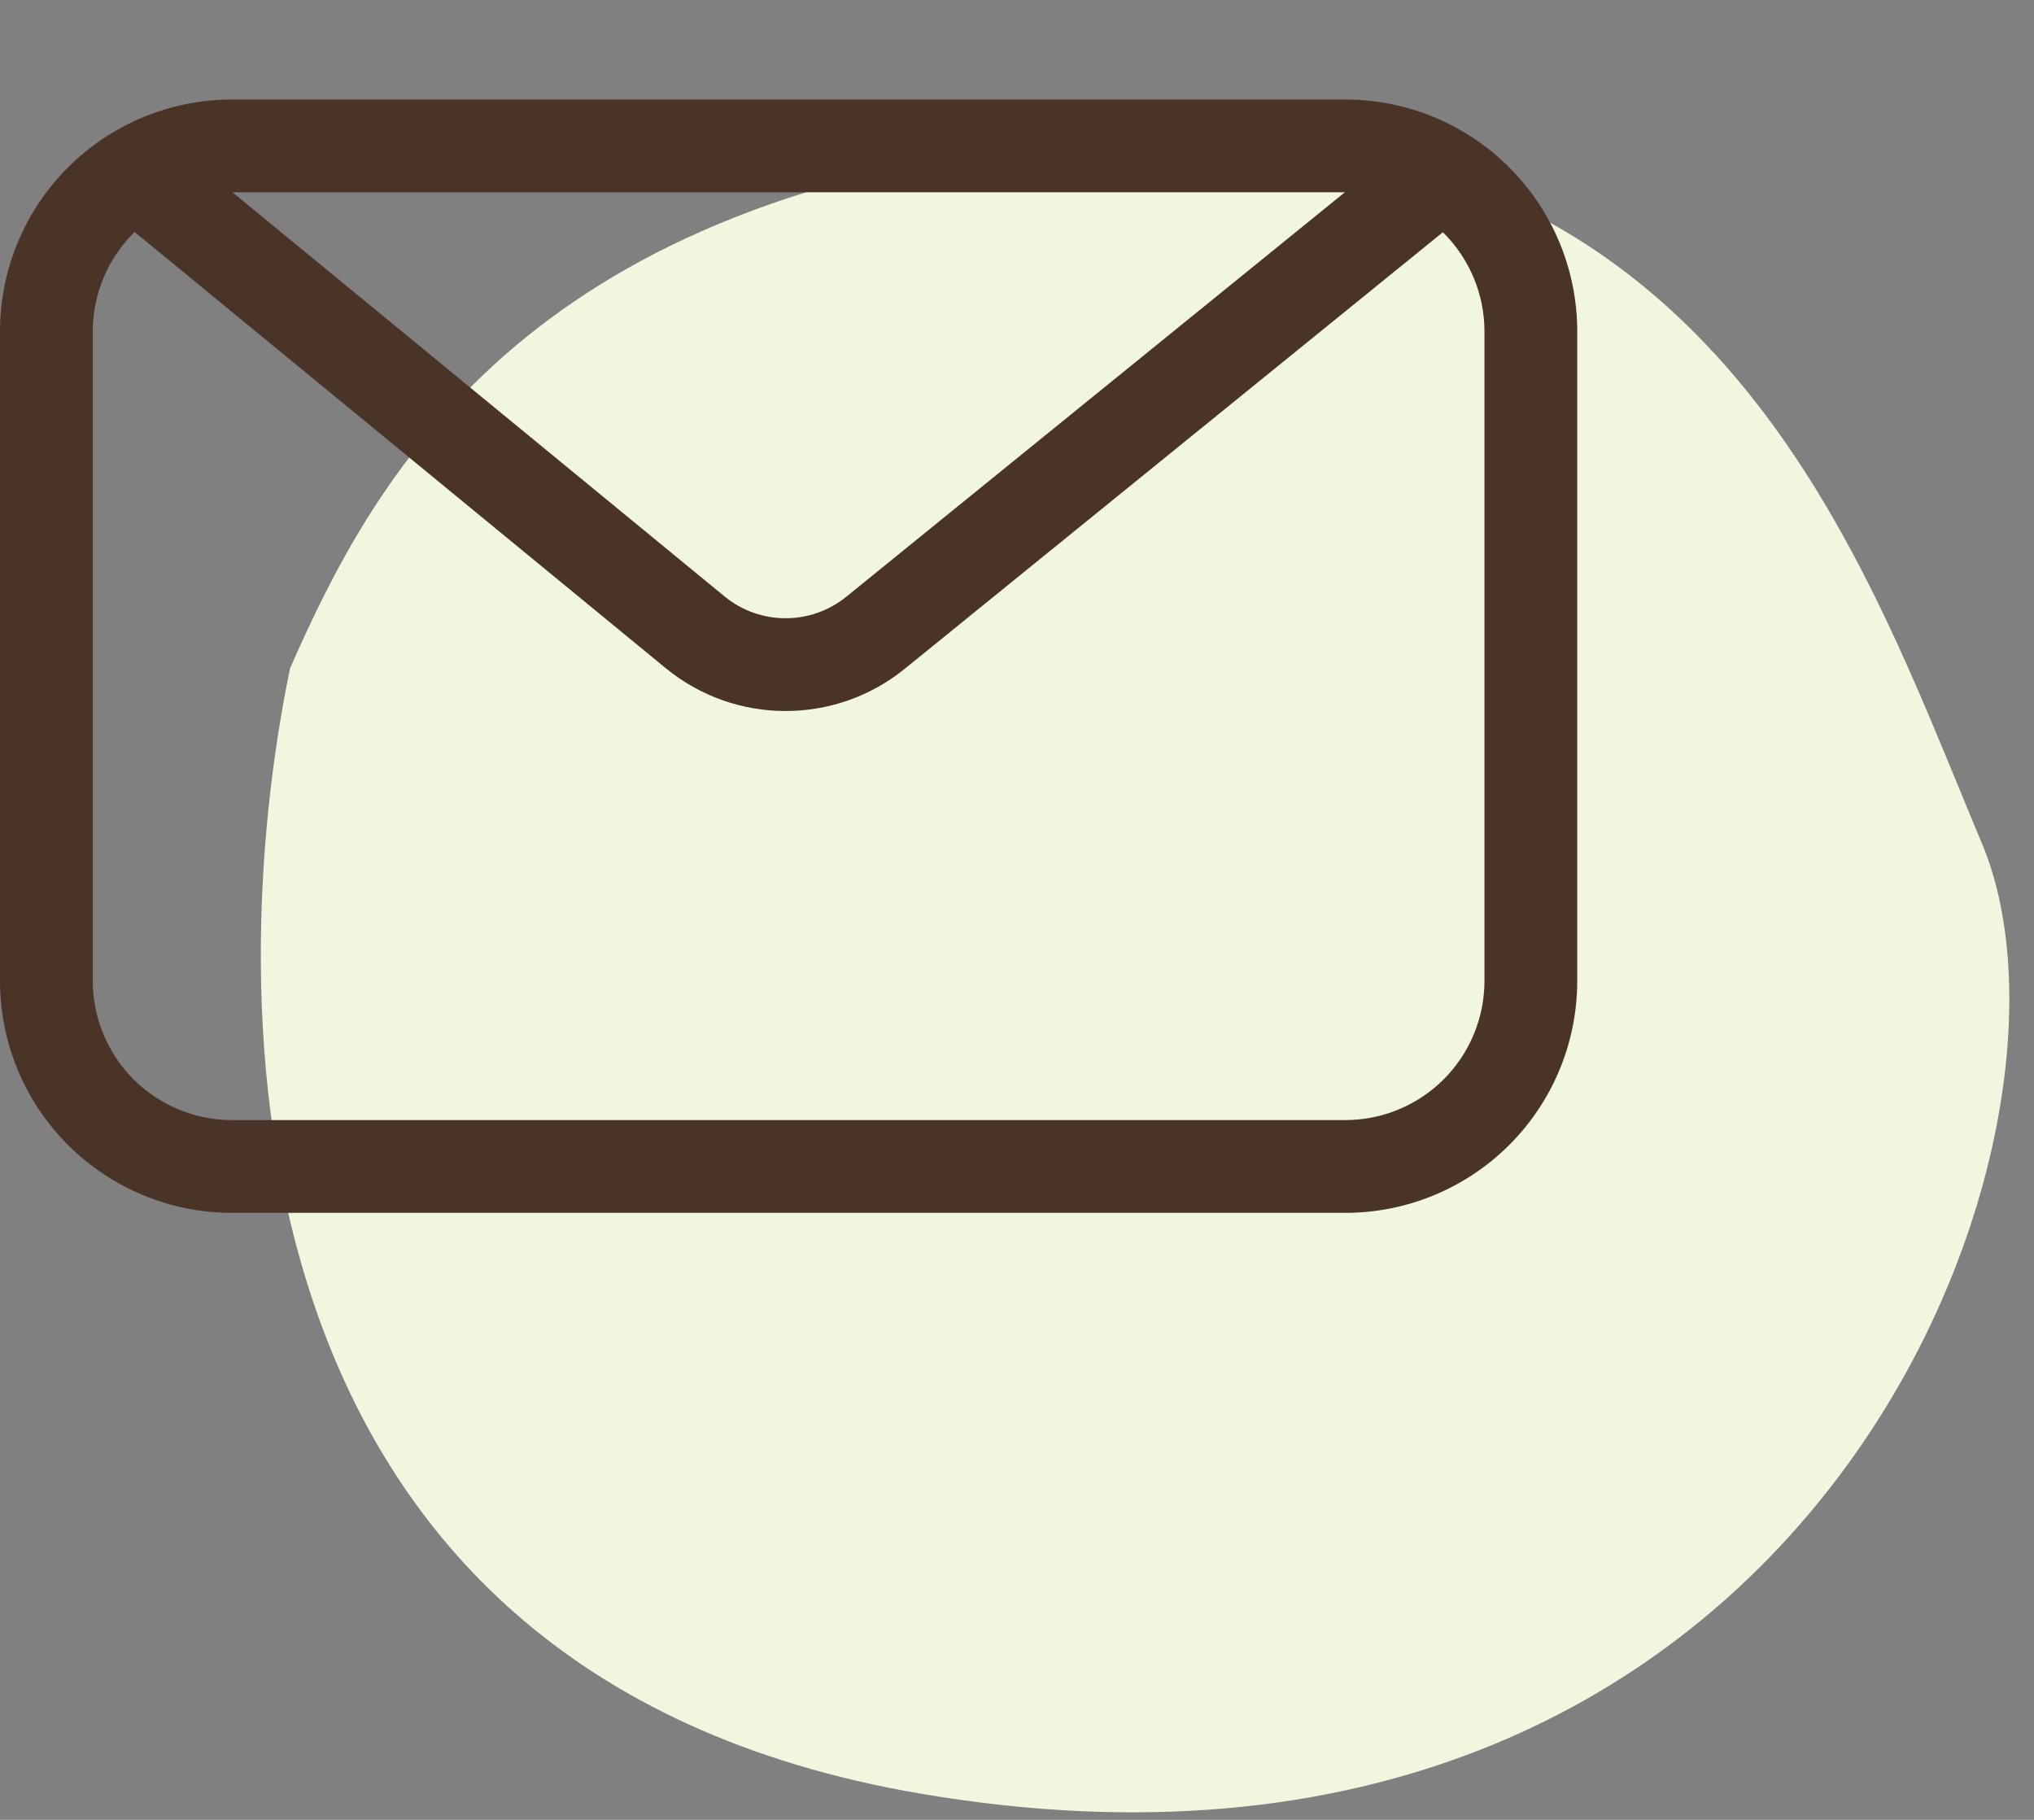 <svg width="57" height="51" viewBox="0 0 57 51" fill="none" xmlns="http://www.w3.org/2000/svg">
<rect x="0" y="0" width="57" height="51" fill="#808080" stroke="none"/>
<path d="M25.819 50.269C6.005 46.905 6.241 27.841 8.128 18.73C10.487 13.356 14.638 5.693 29.358 4.011C47.757 1.909 52.003 15.225 55.541 23.636C59.079 32.046 50.587 54.474 25.819 50.269Z" fill="#F1F6DF"/>
<path d="M40.2 5.024L24.536 17.732C23.06 18.929 20.945 18.923 19.477 17.717L4.022 5.024" stroke="#4A3428" stroke-width="2.6" stroke-linejoin="round"/>
<path fill-rule="evenodd" clip-rule="evenodd" d="M6.5 2.789H37.7C39.424 2.789 41.077 3.474 42.296 4.693C43.515 5.912 44.2 7.565 44.2 9.289V27.489C44.2 29.213 43.515 30.866 42.296 32.085C41.077 33.304 39.424 33.989 37.7 33.989H6.5C4.776 33.989 3.123 33.304 1.904 32.085C0.685 30.866 0 29.213 0 27.489V9.289C0 7.565 0.685 5.912 1.904 4.693C3.123 3.474 4.776 2.789 6.5 2.789ZM41.6 9.289C41.6 8.255 41.189 7.263 40.458 6.531C39.727 5.8 38.734 5.389 37.7 5.389H6.5C5.466 5.389 4.474 5.8 3.742 6.531C3.011 7.263 2.6 8.255 2.6 9.289V27.489C2.6 28.523 3.011 29.515 3.742 30.247C4.474 30.978 5.466 31.389 6.5 31.389H37.7C38.734 31.389 39.727 30.978 40.458 30.247C41.189 29.515 41.6 28.523 41.6 27.489V9.289Z" fill="#4A3428"/>
</svg>
